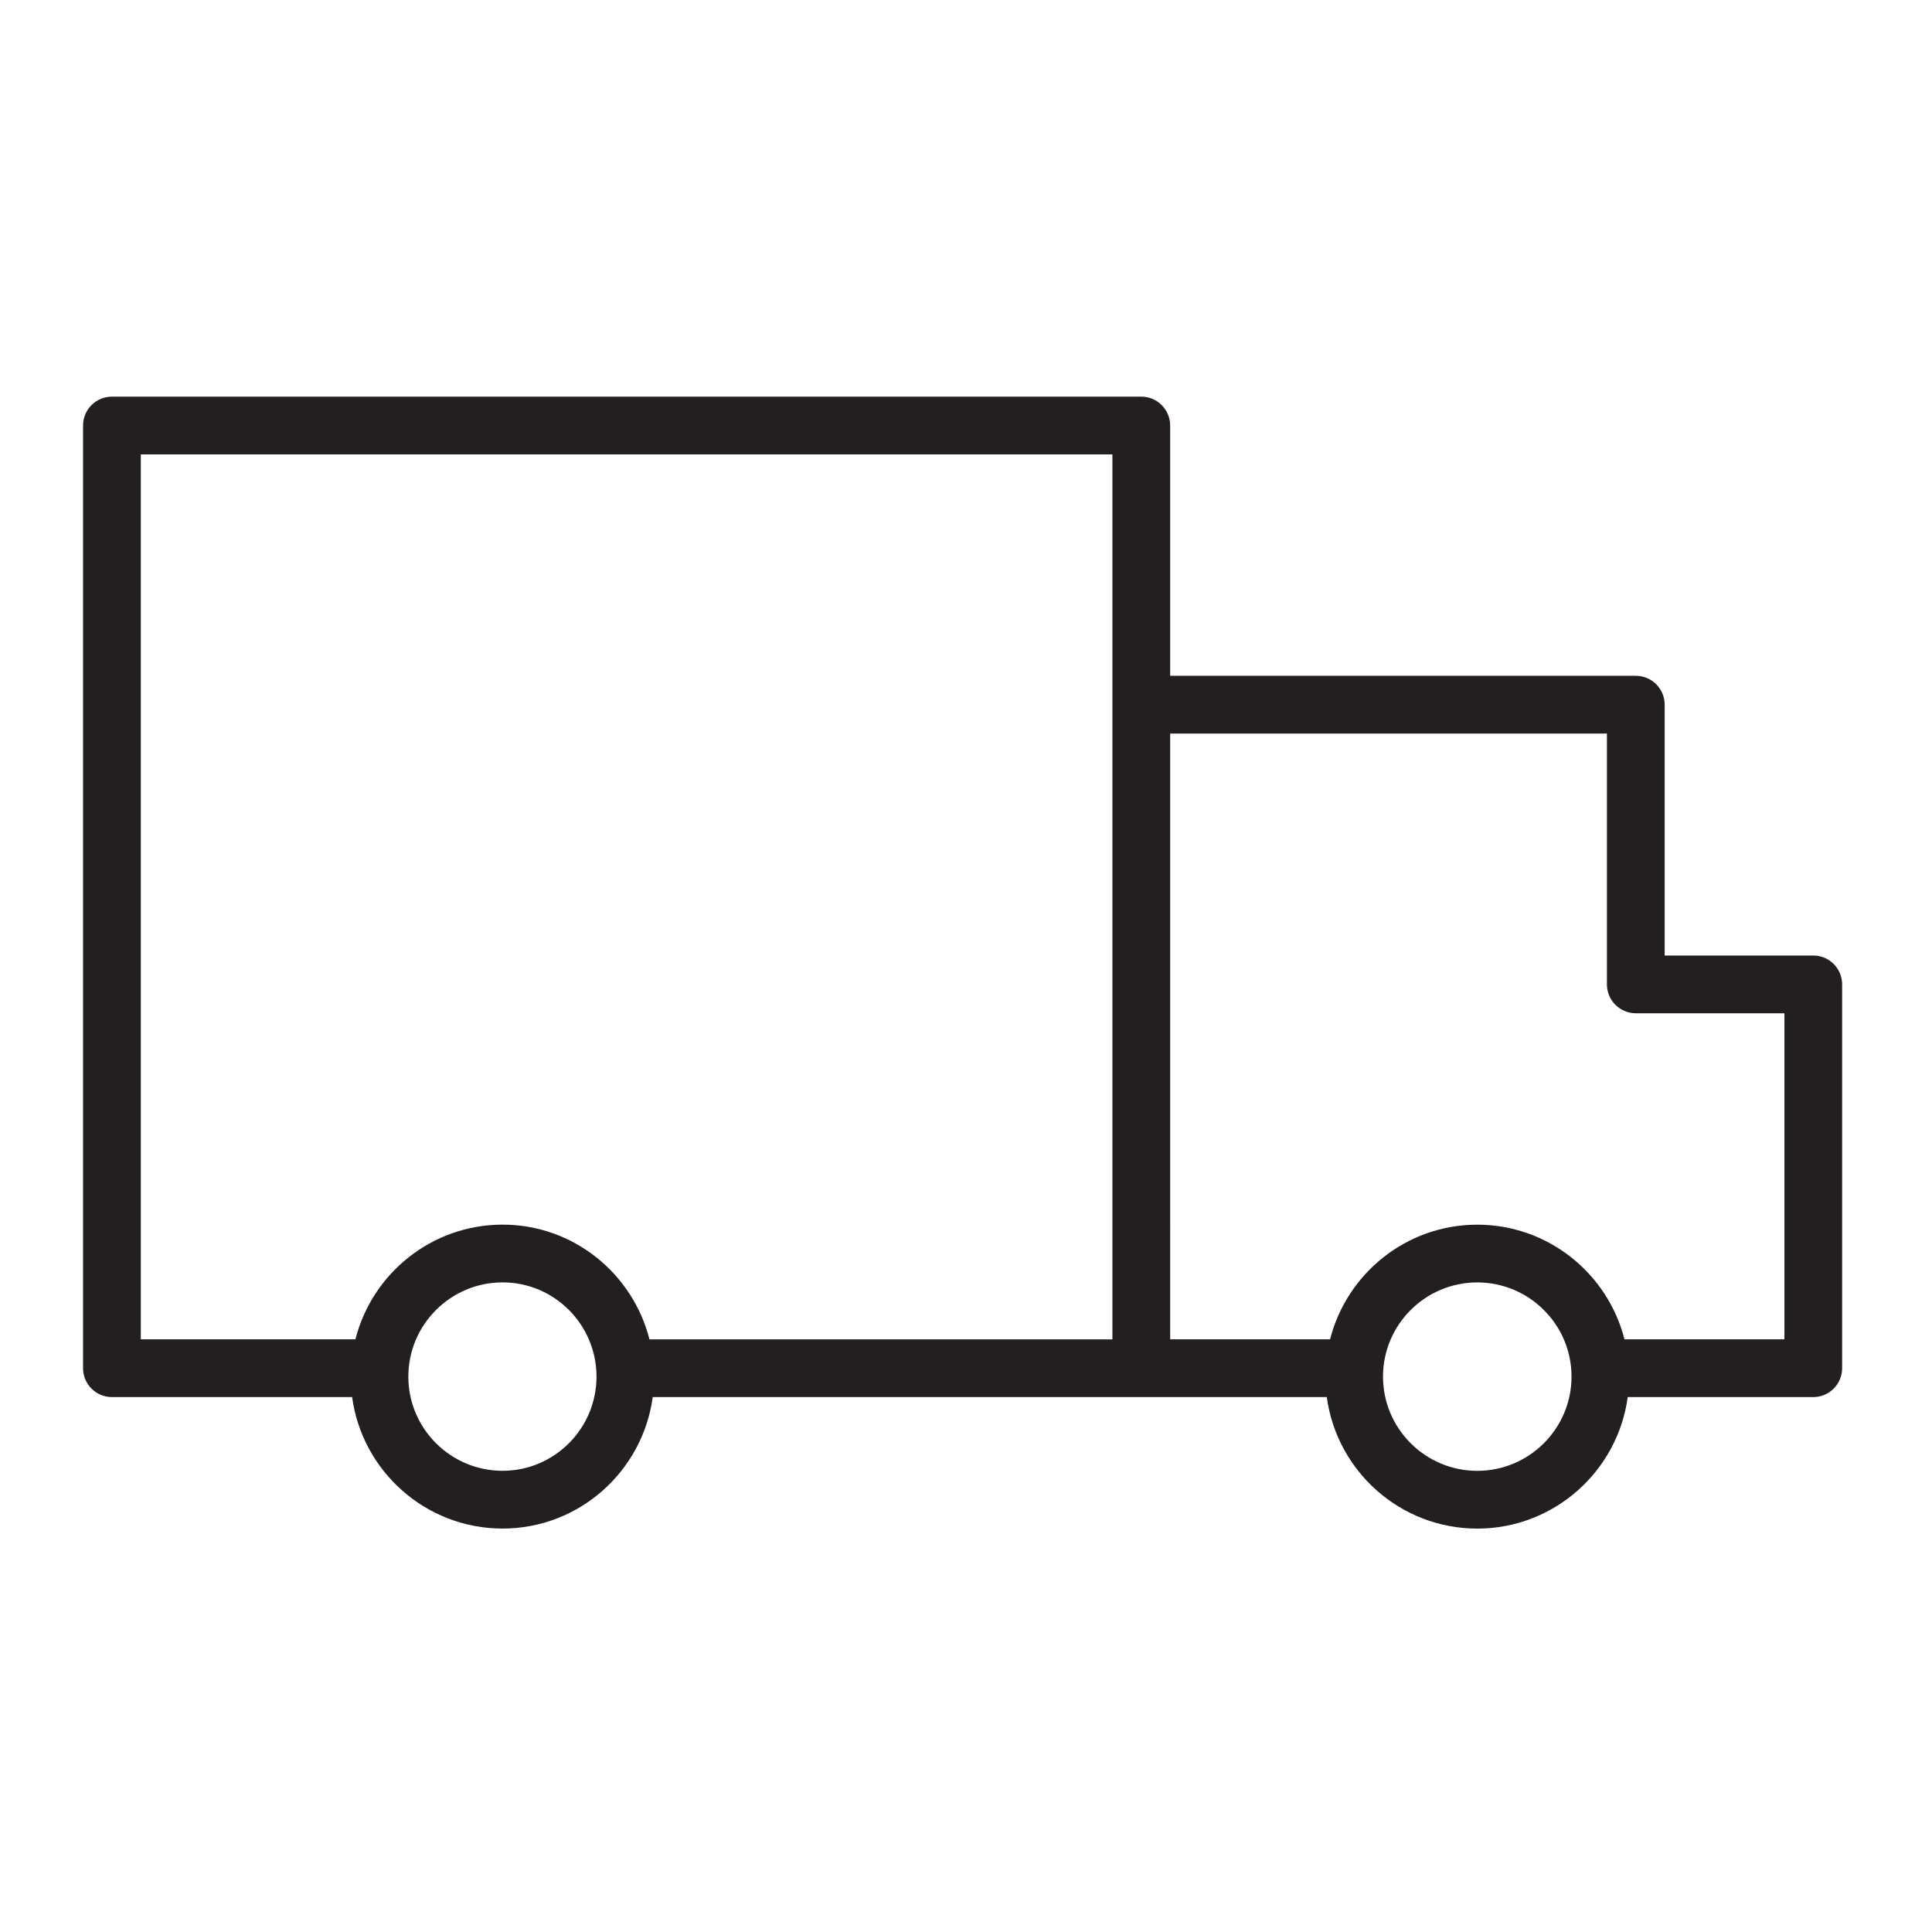 <?xml version="1.0" encoding="UTF-8"?> <svg xmlns="http://www.w3.org/2000/svg" xmlns:xlink="http://www.w3.org/1999/xlink" version="1.1" id="Layer_1" x="0px" y="0px" viewBox="0 0 100.353 100.353" style="enable-background:new 0 0 100.353 100.353;" xml:space="preserve"> <path style="fill:#231F20;" d="M94.186,49.632h-7.719V36.603c0-0.829-0.672-1.5-1.5-1.5H60.781v-13c0-0.829-0.672-1.5-1.5-1.5H5.814 c-0.829,0-1.5,0.671-1.5,1.5v48.965c0,0.828,0.671,1.5,1.5,1.5H18.29c0.522,3.849,3.823,6.829,7.816,6.829 c3.983,0,7.278-2.98,7.798-6.829h25.377h9.636c0.522,3.851,3.823,6.831,7.816,6.831c3.992,0,7.294-2.98,7.815-6.831h9.637 c0.828,0,1.5-0.672,1.5-1.5V51.132C95.686,50.304,95.014,49.632,94.186,49.632z M26.106,76.397c-2.7,0-4.896-2.194-4.896-4.891 c0-2.699,2.196-4.896,4.896-4.896c2.69,0,4.878,2.196,4.878,4.896C30.984,74.203,28.796,76.397,26.106,76.397z M26.106,63.611 c-3.684,0-6.778,2.539-7.645,5.957H7.314V23.603h50.467v13v14.529v18.437H33.734C32.868,66.151,29.781,63.611,26.106,63.611z M76.733,76.399c-2.7,0-4.896-2.195-4.896-4.894s2.196-4.893,4.896-4.893c2.699,0,4.896,2.194,4.896,4.893 S79.433,76.399,76.733,76.399z M92.686,69.568h-8.307c-0.868-3.416-3.961-5.955-7.645-5.955c-3.685,0-6.778,2.539-7.646,5.955 h-8.306V51.132V38.103h22.686v13.029c0,0.828,0.672,1.5,1.5,1.5h7.719V69.568z"></path> </svg> 